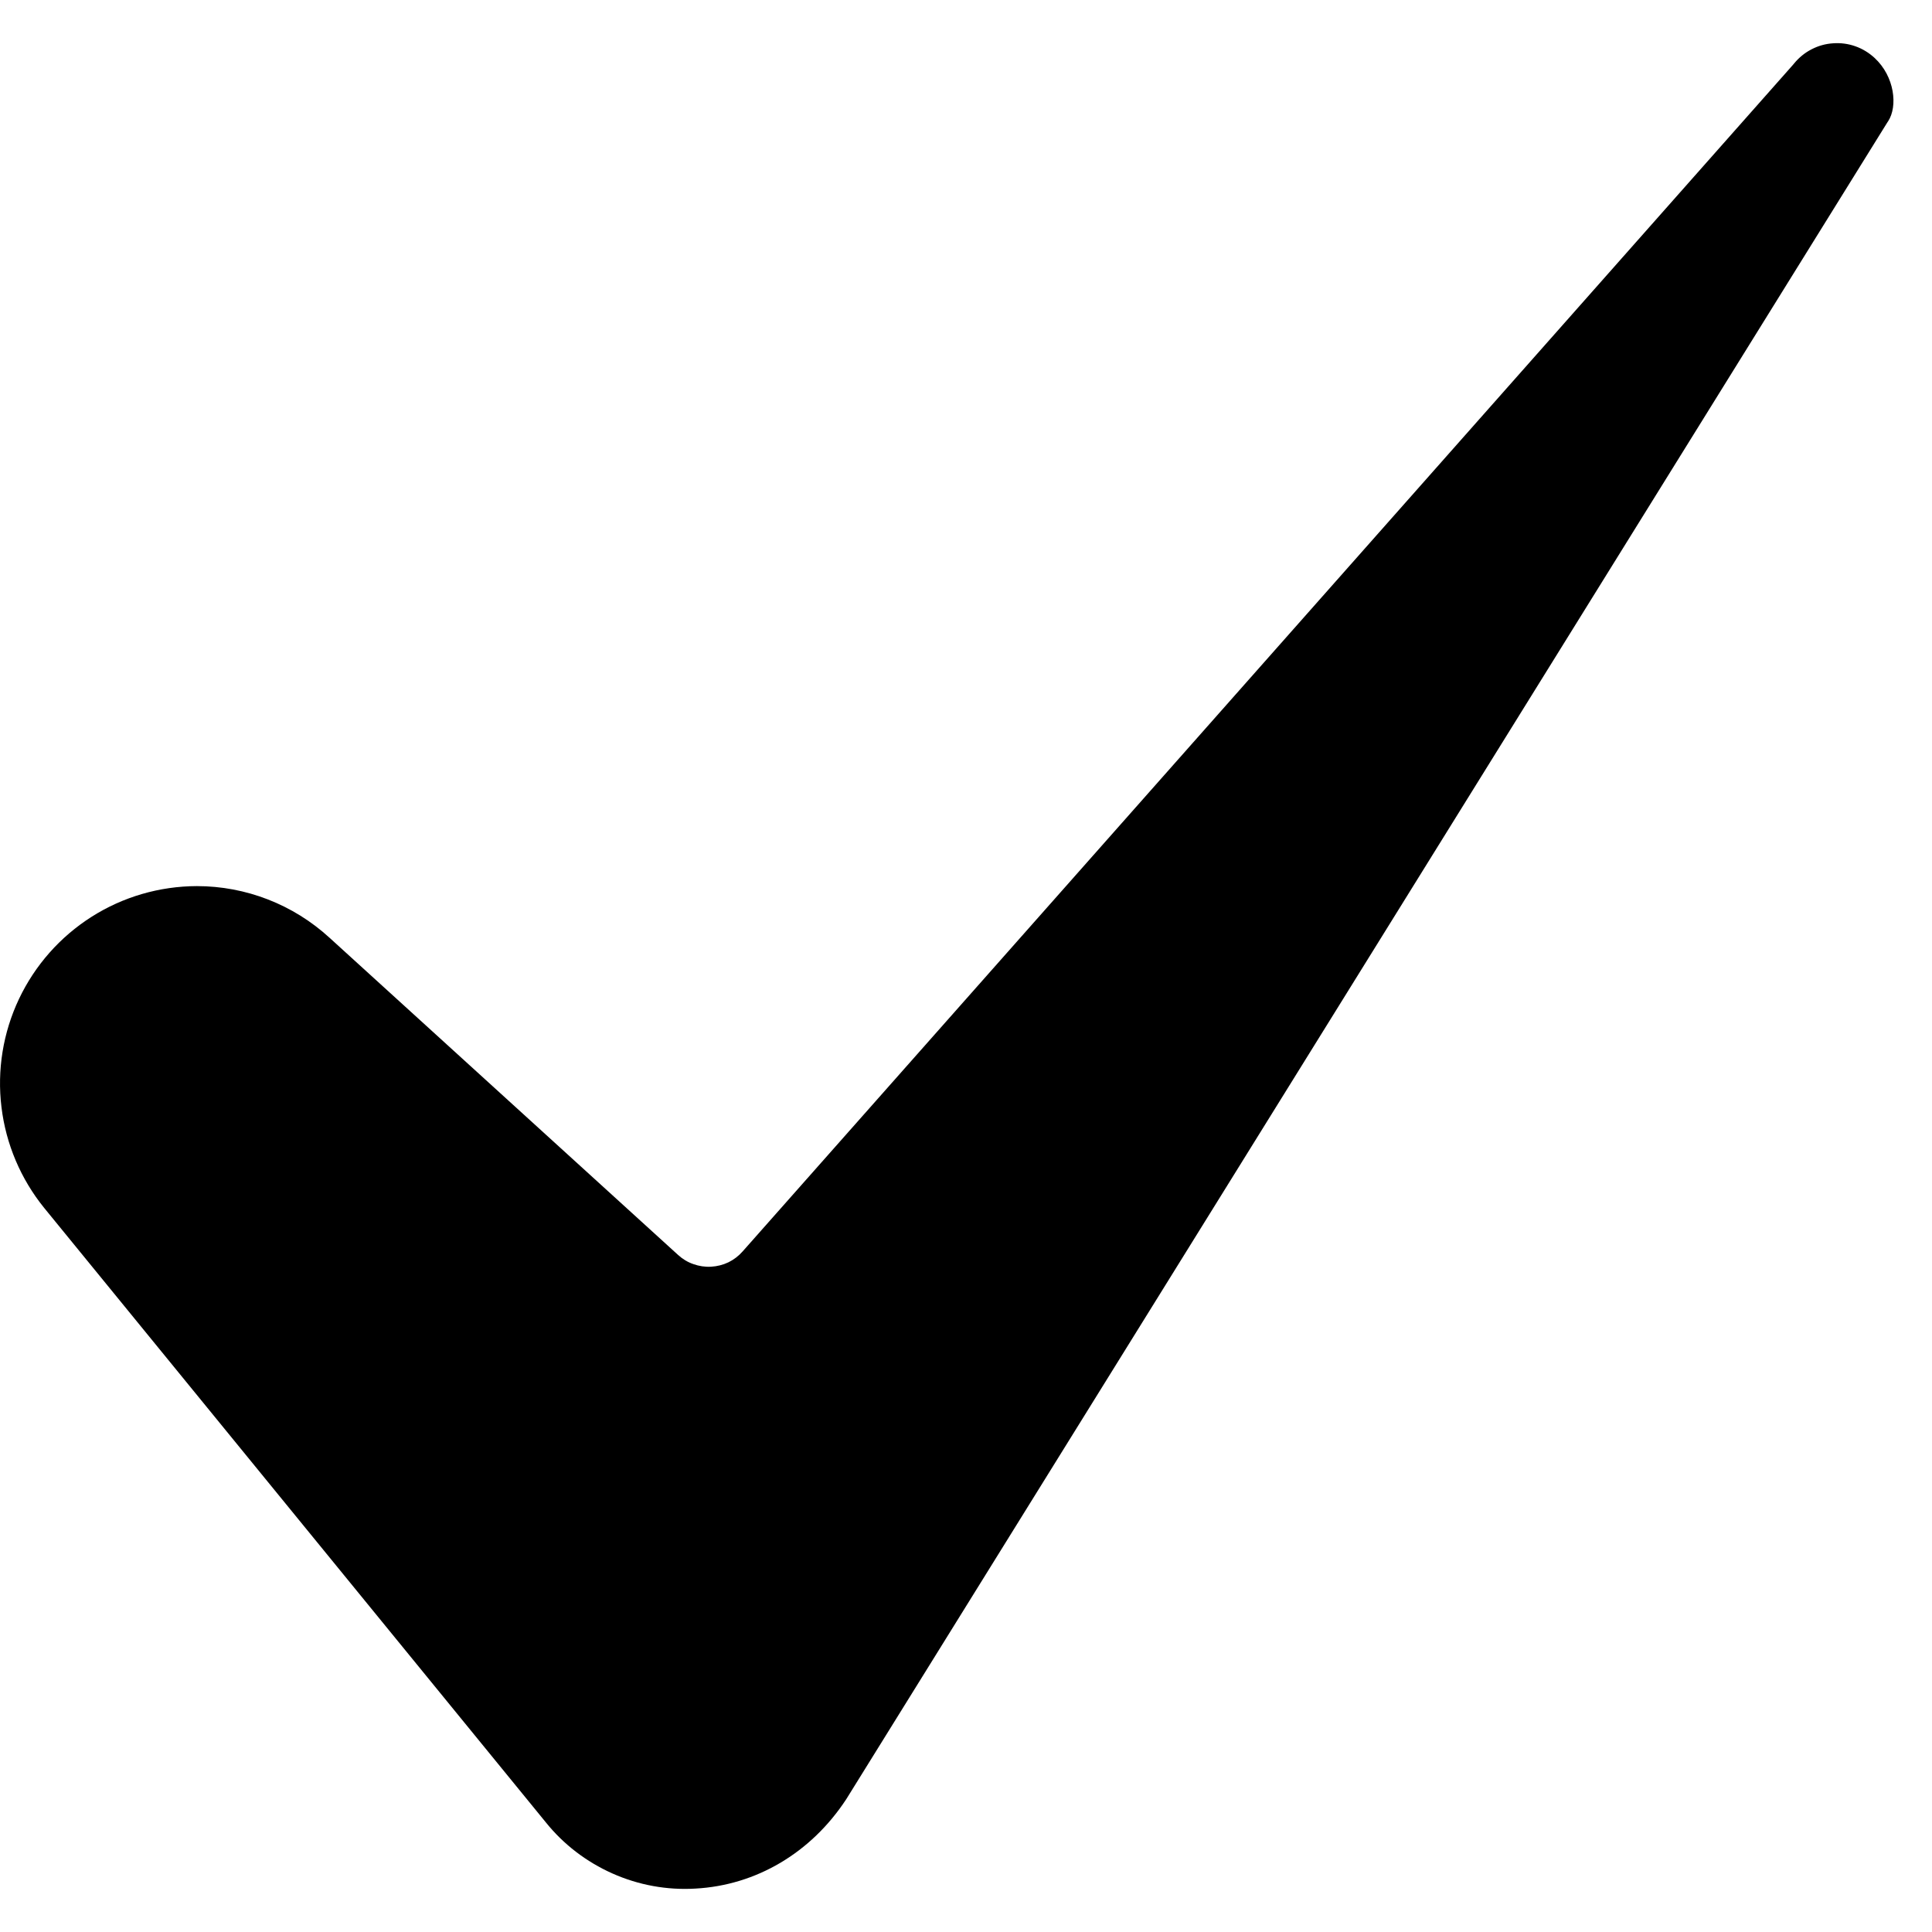 <svg width="17" height="17" viewBox="0 0 17 17" fill="none" xmlns="http://www.w3.org/2000/svg">
<path d="M1.732 7.797C1.404 7.798 1.083 7.891 0.806 8.067C0.529 8.243 0.308 8.493 0.167 8.79C0.027 9.086 -0.027 9.416 0.013 9.742C0.052 10.067 0.183 10.375 0.389 10.629L4.801 16.033C4.958 16.229 5.16 16.383 5.389 16.485C5.618 16.587 5.868 16.633 6.119 16.618C6.654 16.589 7.137 16.303 7.446 15.832L16.609 1.074C16.61 1.072 16.612 1.069 16.614 1.067C16.7 0.935 16.672 0.673 16.494 0.509C16.445 0.464 16.388 0.429 16.325 0.407C16.263 0.385 16.196 0.376 16.13 0.381C16.064 0.385 15.999 0.403 15.94 0.434C15.881 0.464 15.829 0.507 15.787 0.558C15.784 0.562 15.78 0.566 15.777 0.57L6.535 11.011C6.5 11.051 6.457 11.084 6.41 11.107C6.362 11.13 6.31 11.143 6.257 11.146C6.204 11.149 6.151 11.141 6.101 11.123C6.051 11.106 6.005 11.078 5.966 11.042L2.899 8.251C2.58 7.959 2.164 7.797 1.732 7.797Z" fill="black"></path>
</svg>
